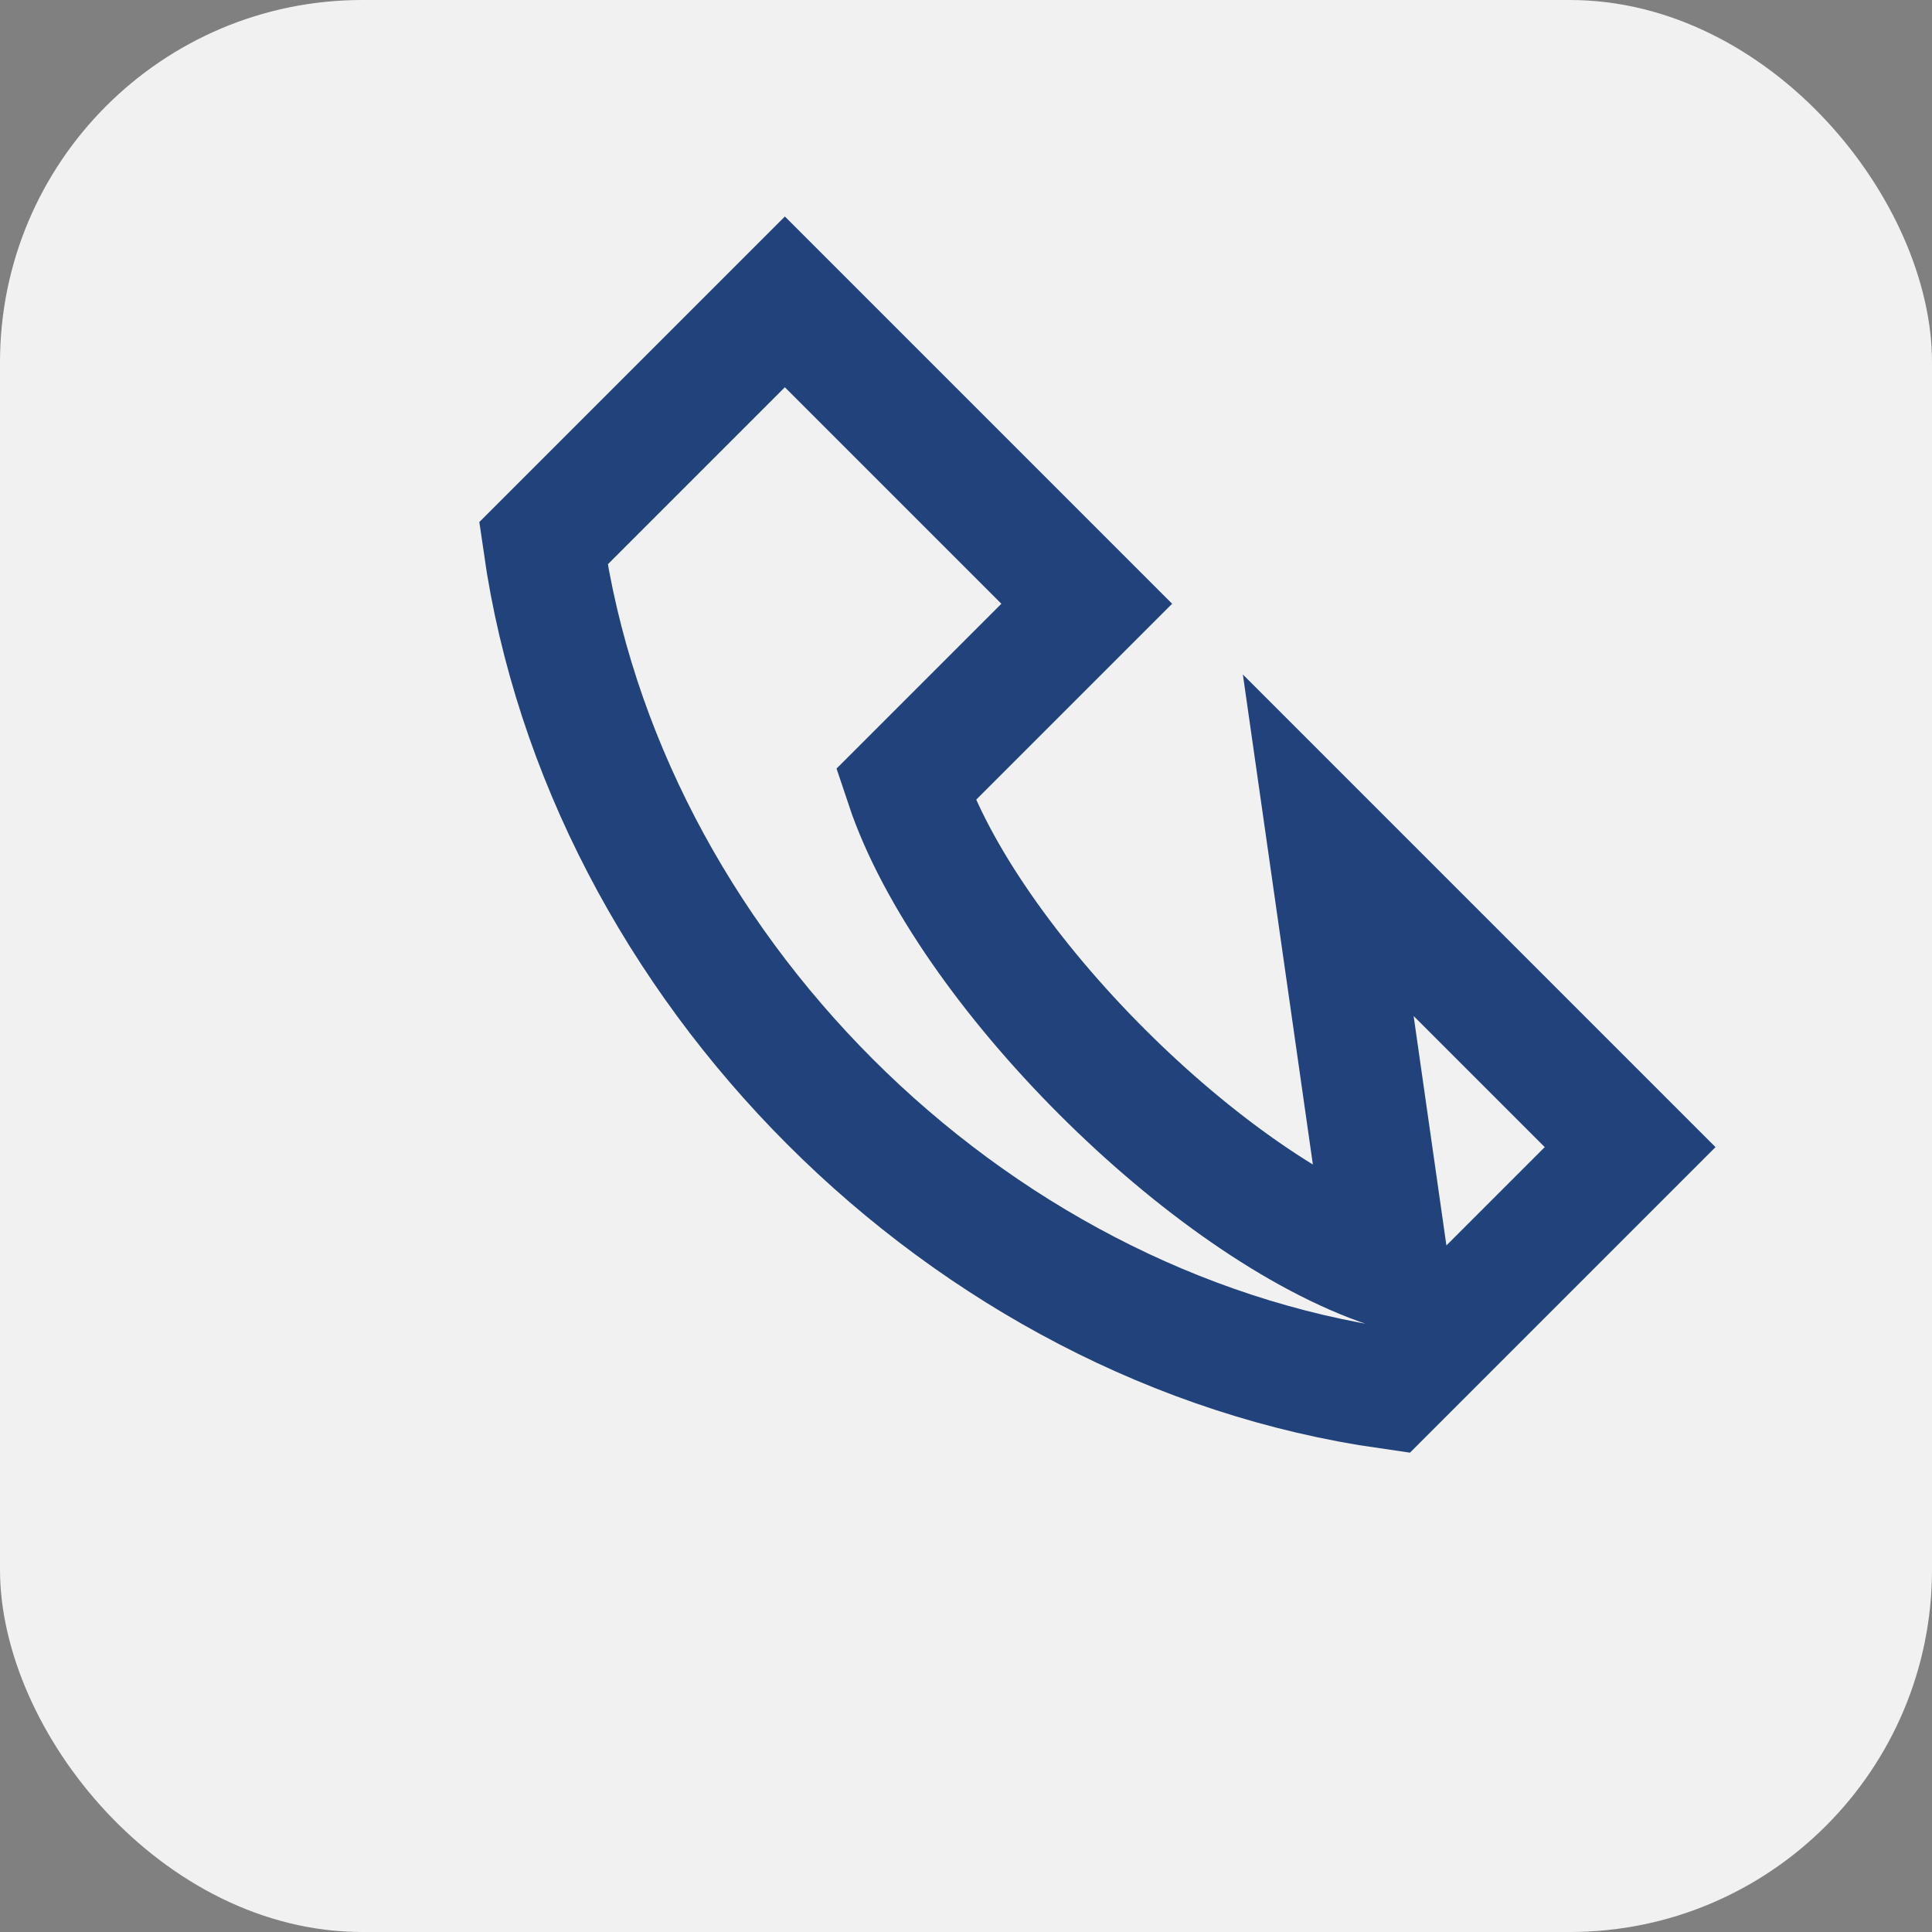 <?xml version="1.0" encoding="UTF-8"?>
<svg xmlns="http://www.w3.org/2000/svg" width="32" height="32" viewBox="0 0 32 32"><rect x="0" y="0" width="32" height="32" fill="#808080" stroke="none"/><rect width="32" height="32" rx="6" fill="#F1F1F1"/><path d="M23 21c-3-1-7-5-8-8l3-3-5-5-4 4c1 7 7 13 14 14l4-4-5-5z" fill="none" stroke="#22427C" stroke-width="2"/></svg>